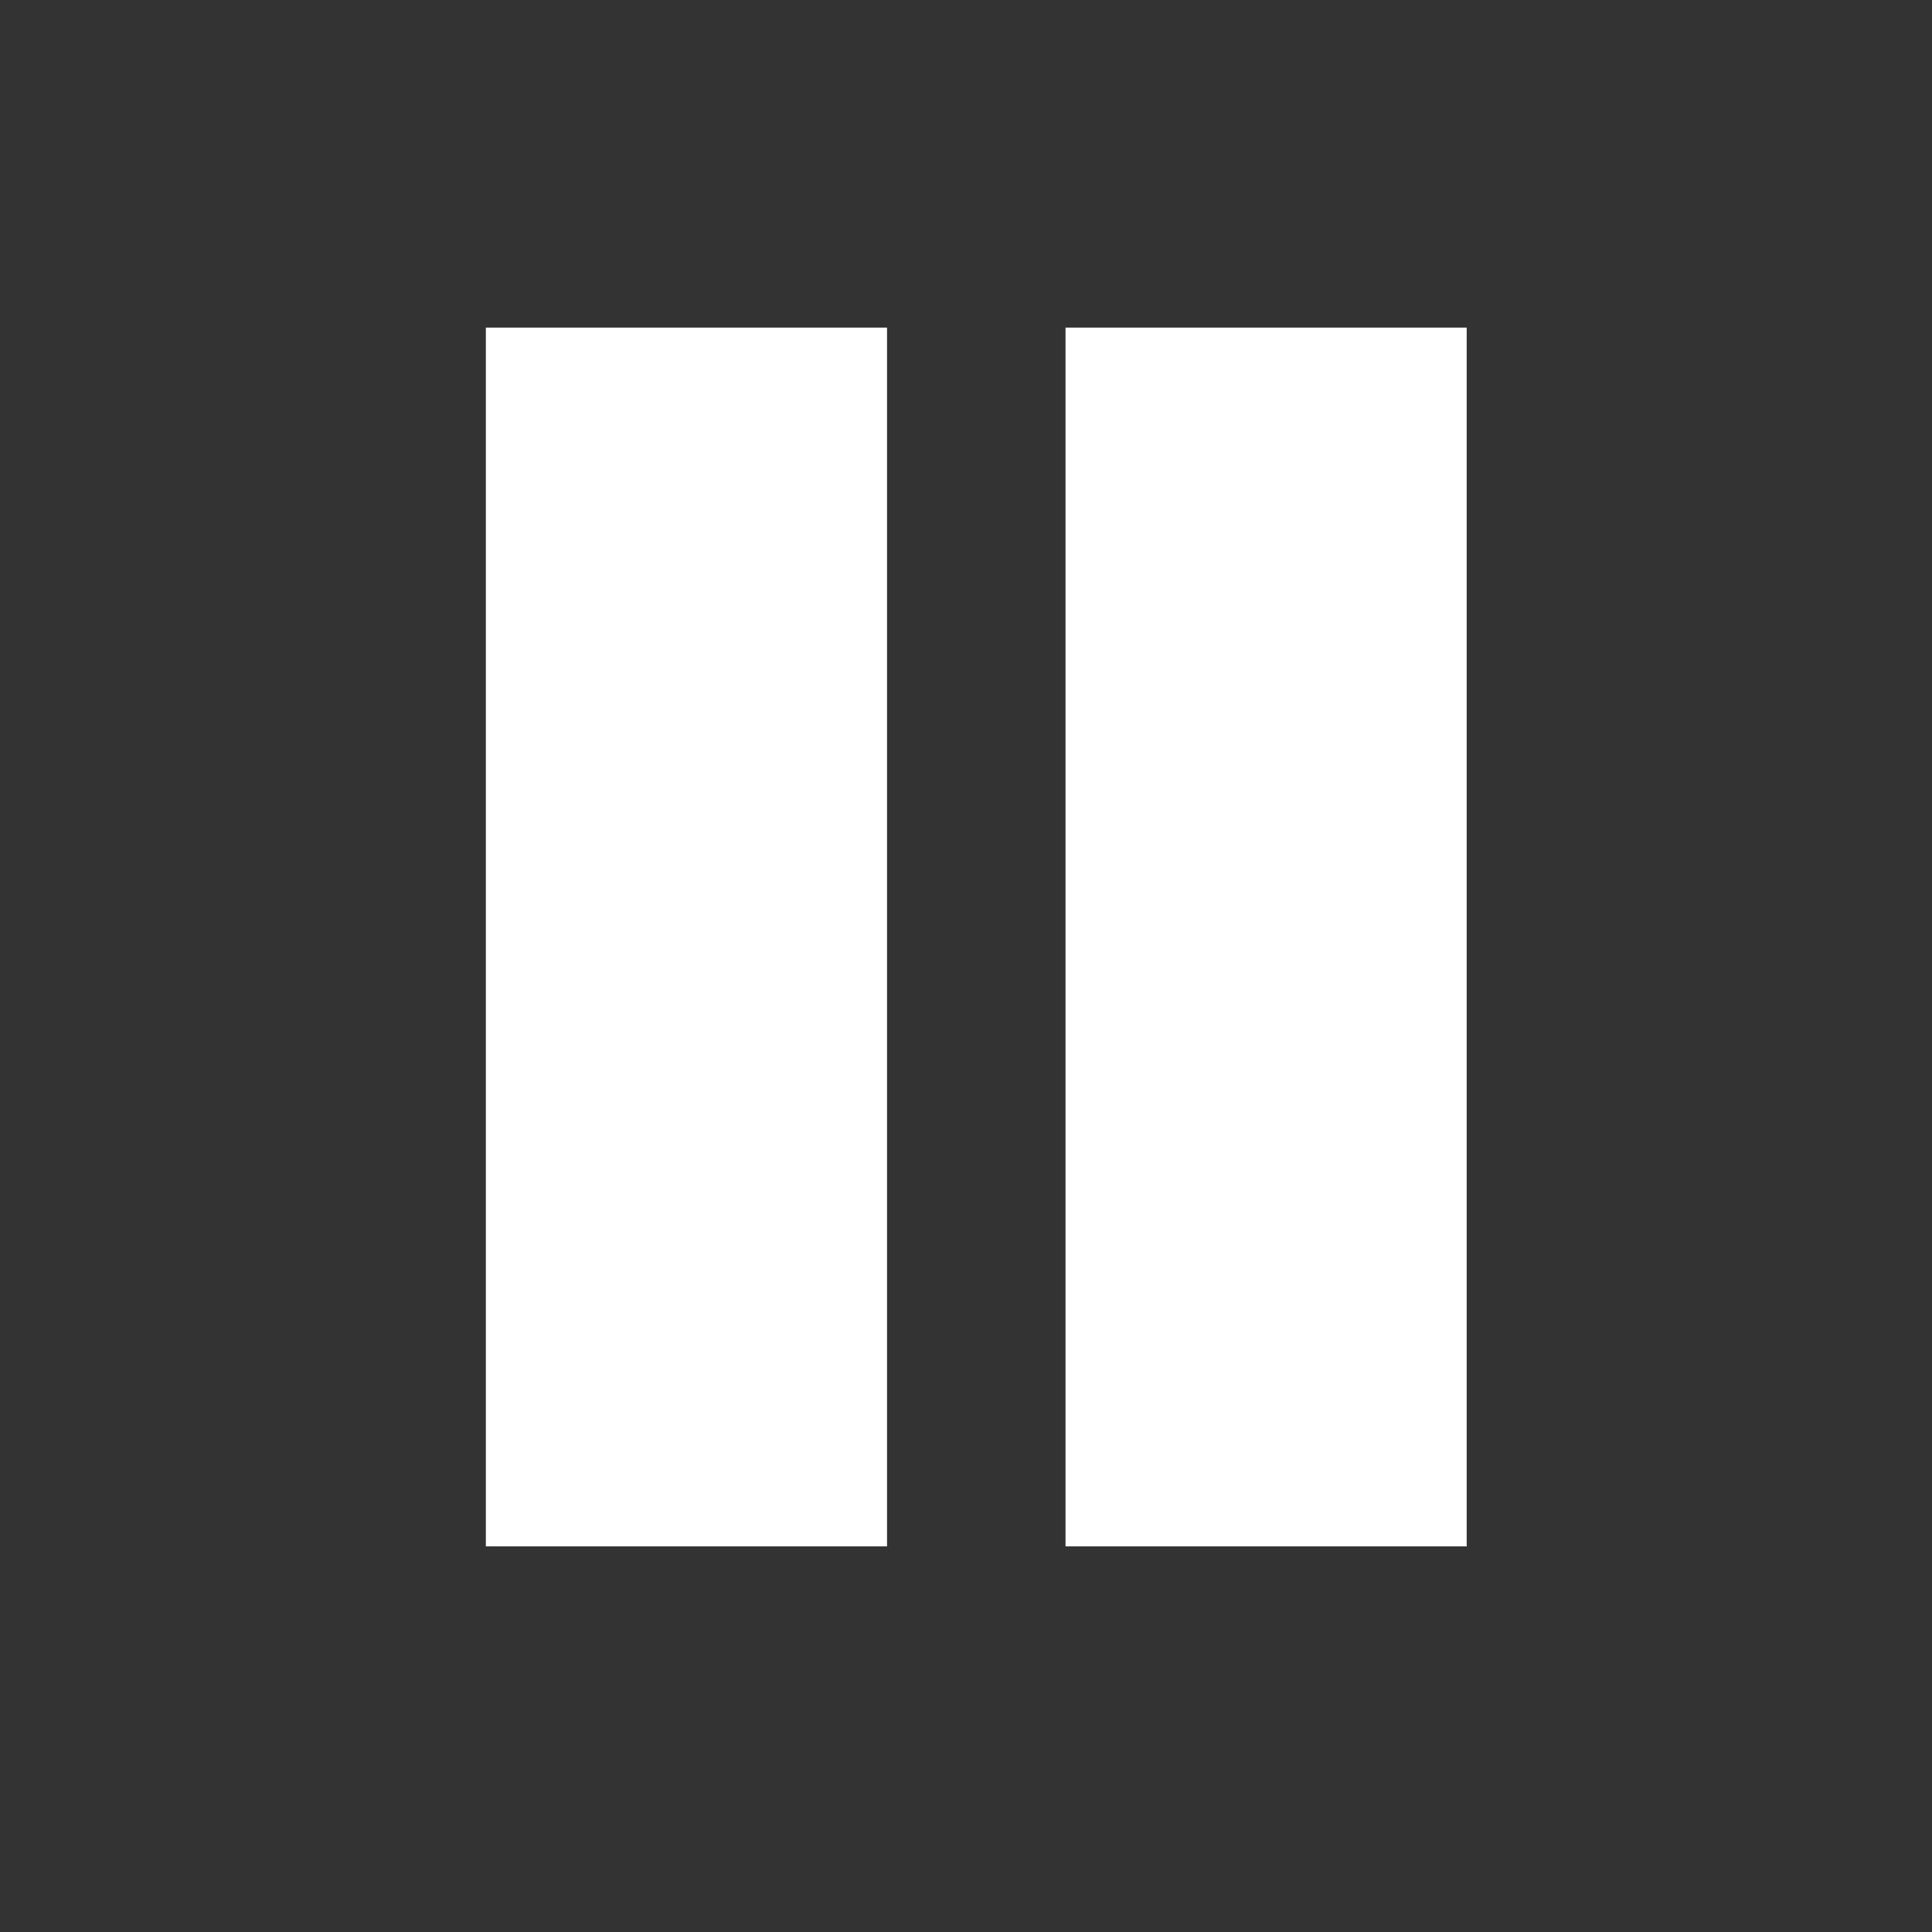 <?xml version="1.0" encoding="utf-8"?>
<!-- Generator: Adobe Illustrator 22.1.0, SVG Export Plug-In . SVG Version: 6.00 Build 0)  -->
<svg version="1.1" id="Warstwa_1" xmlns="http://www.w3.org/2000/svg" xmlns:xlink="http://www.w3.org/1999/xlink" x="0px" y="0px"
	 viewBox="0 0 695.9 695.9" style="enable-background:new 0 0 695.9 695.9;" xml:space="preserve">
<rect x="0" y="0" width="695.9" height="695.9" fill="#333333" stroke="none"/>
<style type="text/css">
	.st0{fill:#FFFFFF;}
</style>
<rect x="175" y="118" class="st0" width="144.5" height="439"/>
<rect x="383.8" y="118" class="st0" width="144.5" height="439"/>
</svg>
